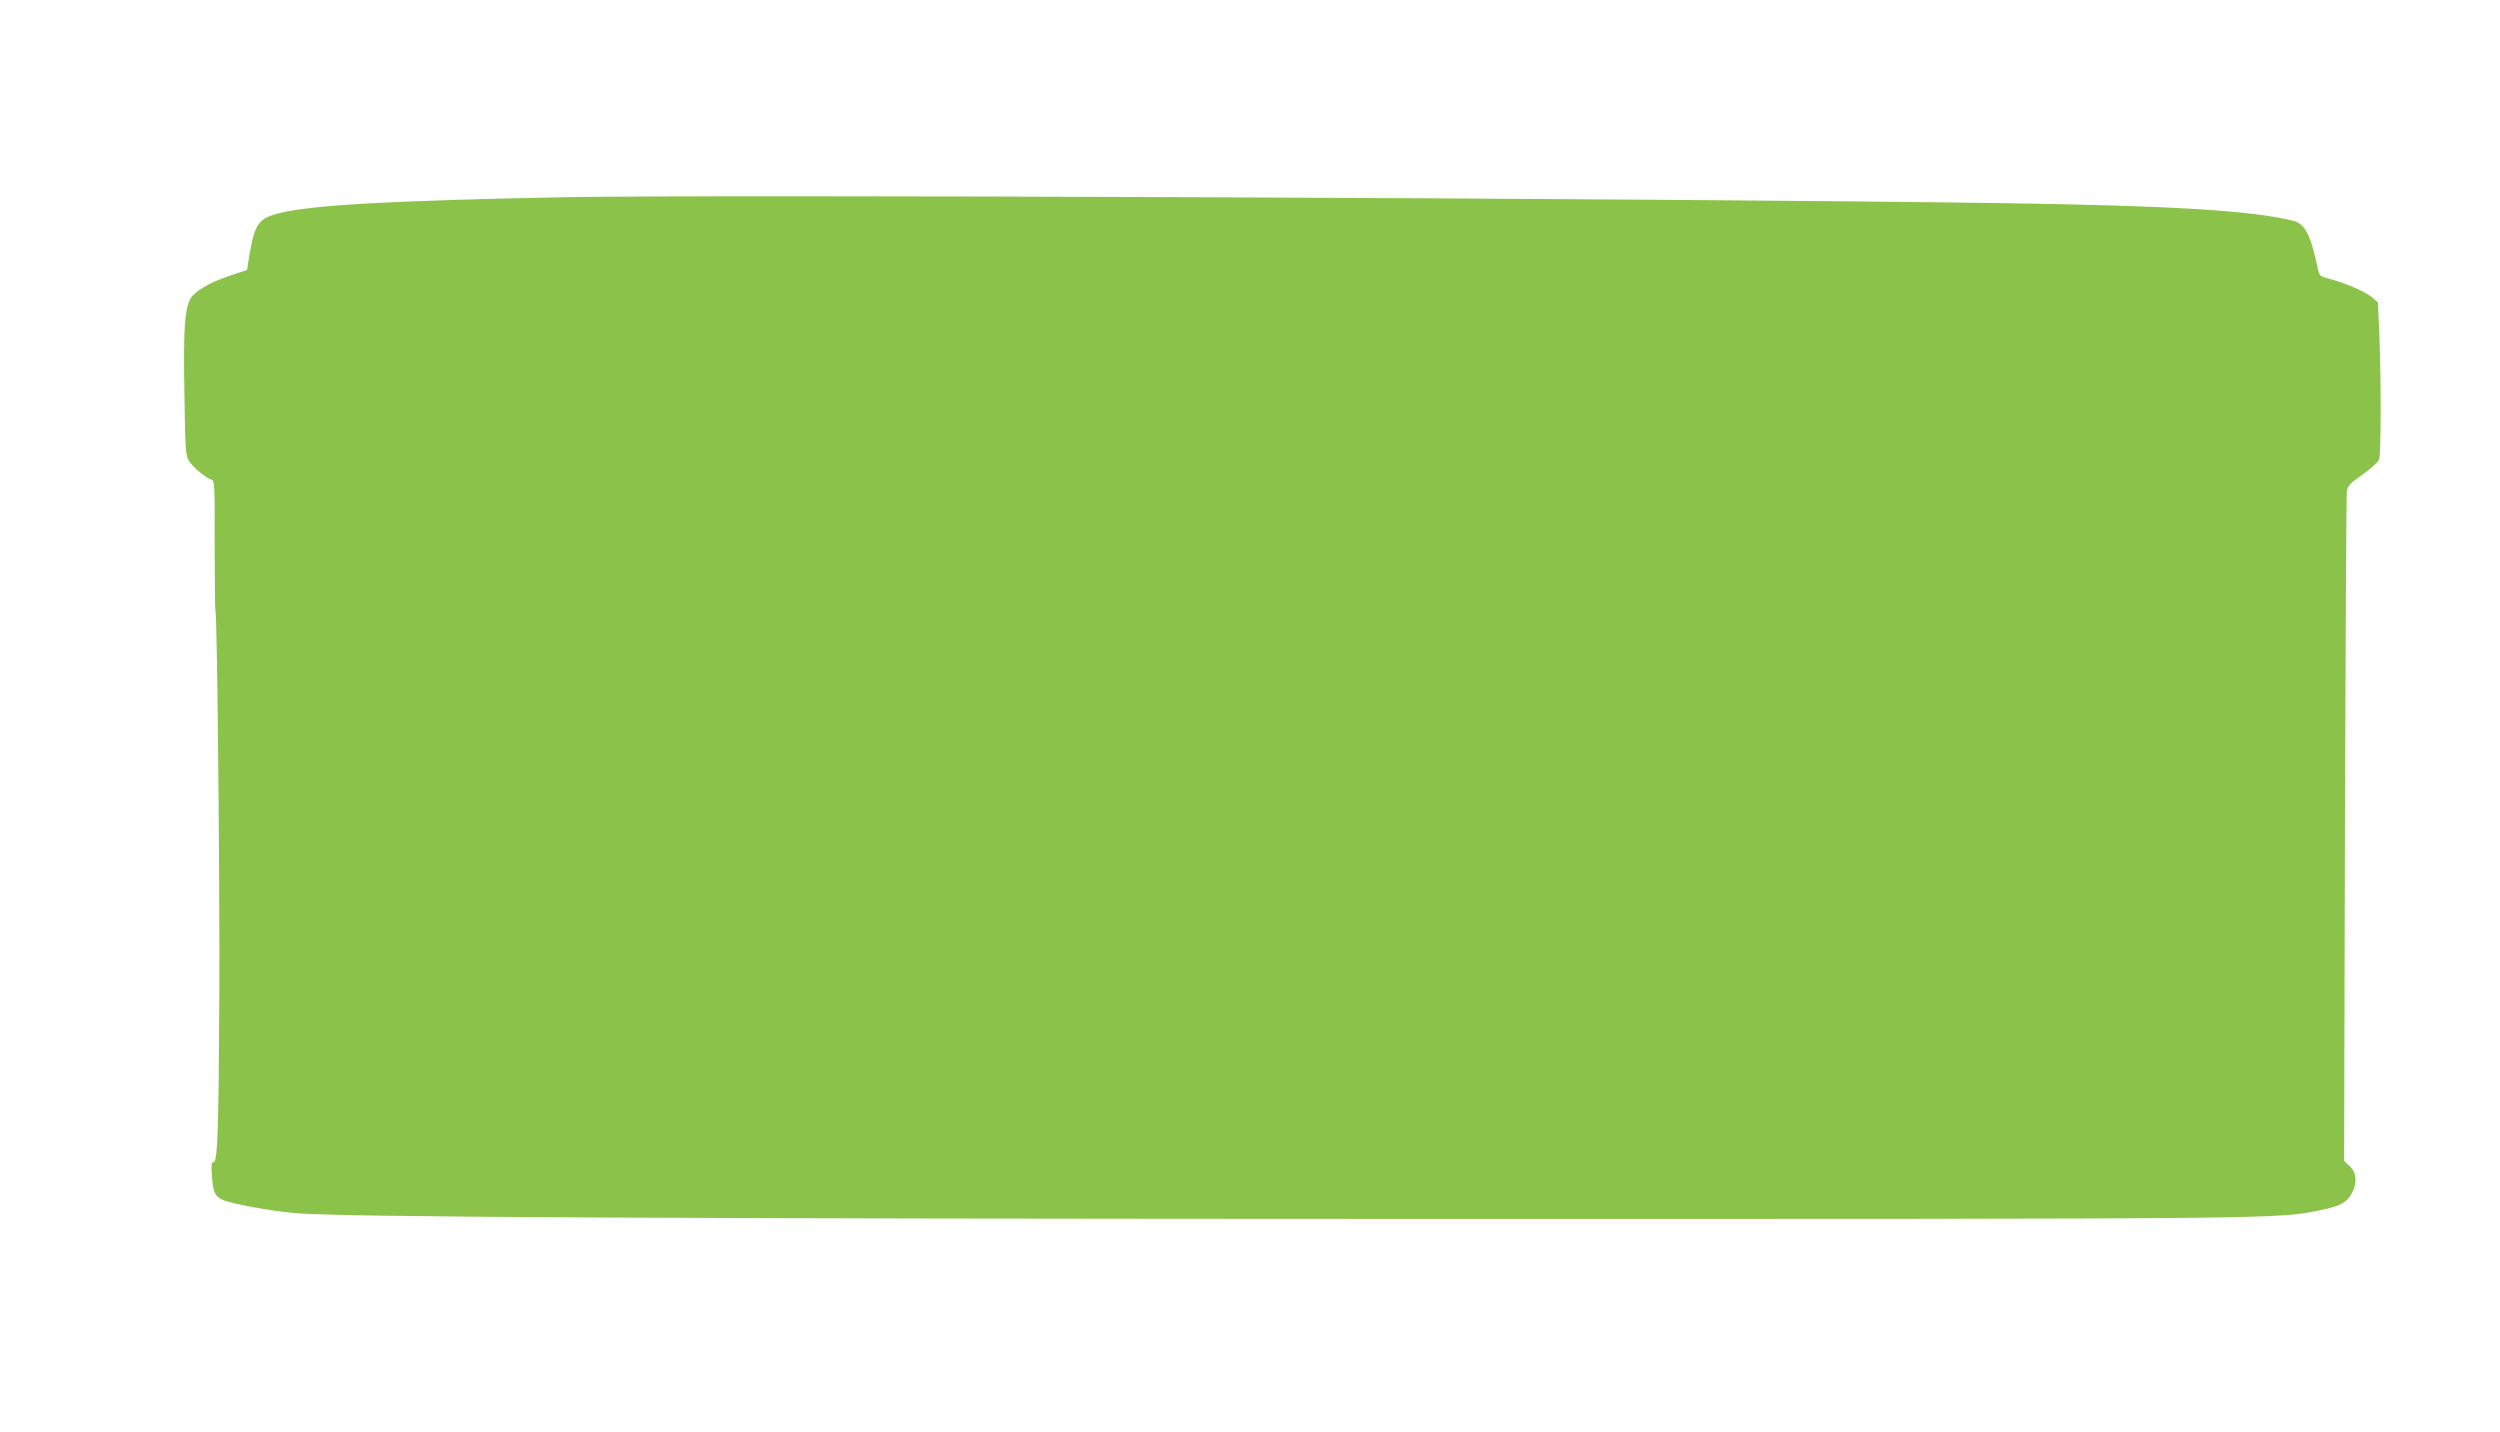 <?xml version="1.0" standalone="no"?>
<!DOCTYPE svg PUBLIC "-//W3C//DTD SVG 20010904//EN"
 "http://www.w3.org/TR/2001/REC-SVG-20010904/DTD/svg10.dtd">
<svg version="1.0" xmlns="http://www.w3.org/2000/svg"
 width="1280pt" height="733pt" viewBox="0 0 1280 733"
 preserveAspectRatio="xMidYMid meet">
<g transform="translate(0,733) scale(0.1,-0.1)"
fill="#8bc34a" stroke="none">
<path d="M2880 6320 c-877 -17 -1271 -39 -1444 -80 -113 -27 -133 -55 -160
-223 l-11 -69 -95 -32 c-101 -33 -180 -82 -198 -121 -27 -59 -33 -153 -28
-470 4 -294 6 -328 23 -354 20 -33 85 -87 114 -96 18 -6 19 -21 18 -336 0
-181 2 -333 4 -337 9 -13 22 -1339 20 -1942 -3 -706 -9 -880 -29 -880 -12 0
-13 -14 -9 -71 6 -85 16 -106 59 -124 46 -19 241 -55 365 -66 232 -21 1868
-29 5826 -30 4418 0 4318 -1 4551 46 96 20 131 39 155 85 29 53 25 106 -10
139 l-29 27 4 1700 c3 934 7 1713 10 1730 4 26 18 41 80 84 41 29 79 63 85 77
10 27 11 406 1 647 l-7 158 -33 28 c-34 28 -141 74 -221 94 -43 11 -47 15 -54
52 -36 170 -65 228 -124 243 -210 53 -619 78 -1493 91 -1769 25 -6609 45
-7370 30z"/>
</g>
</svg>
